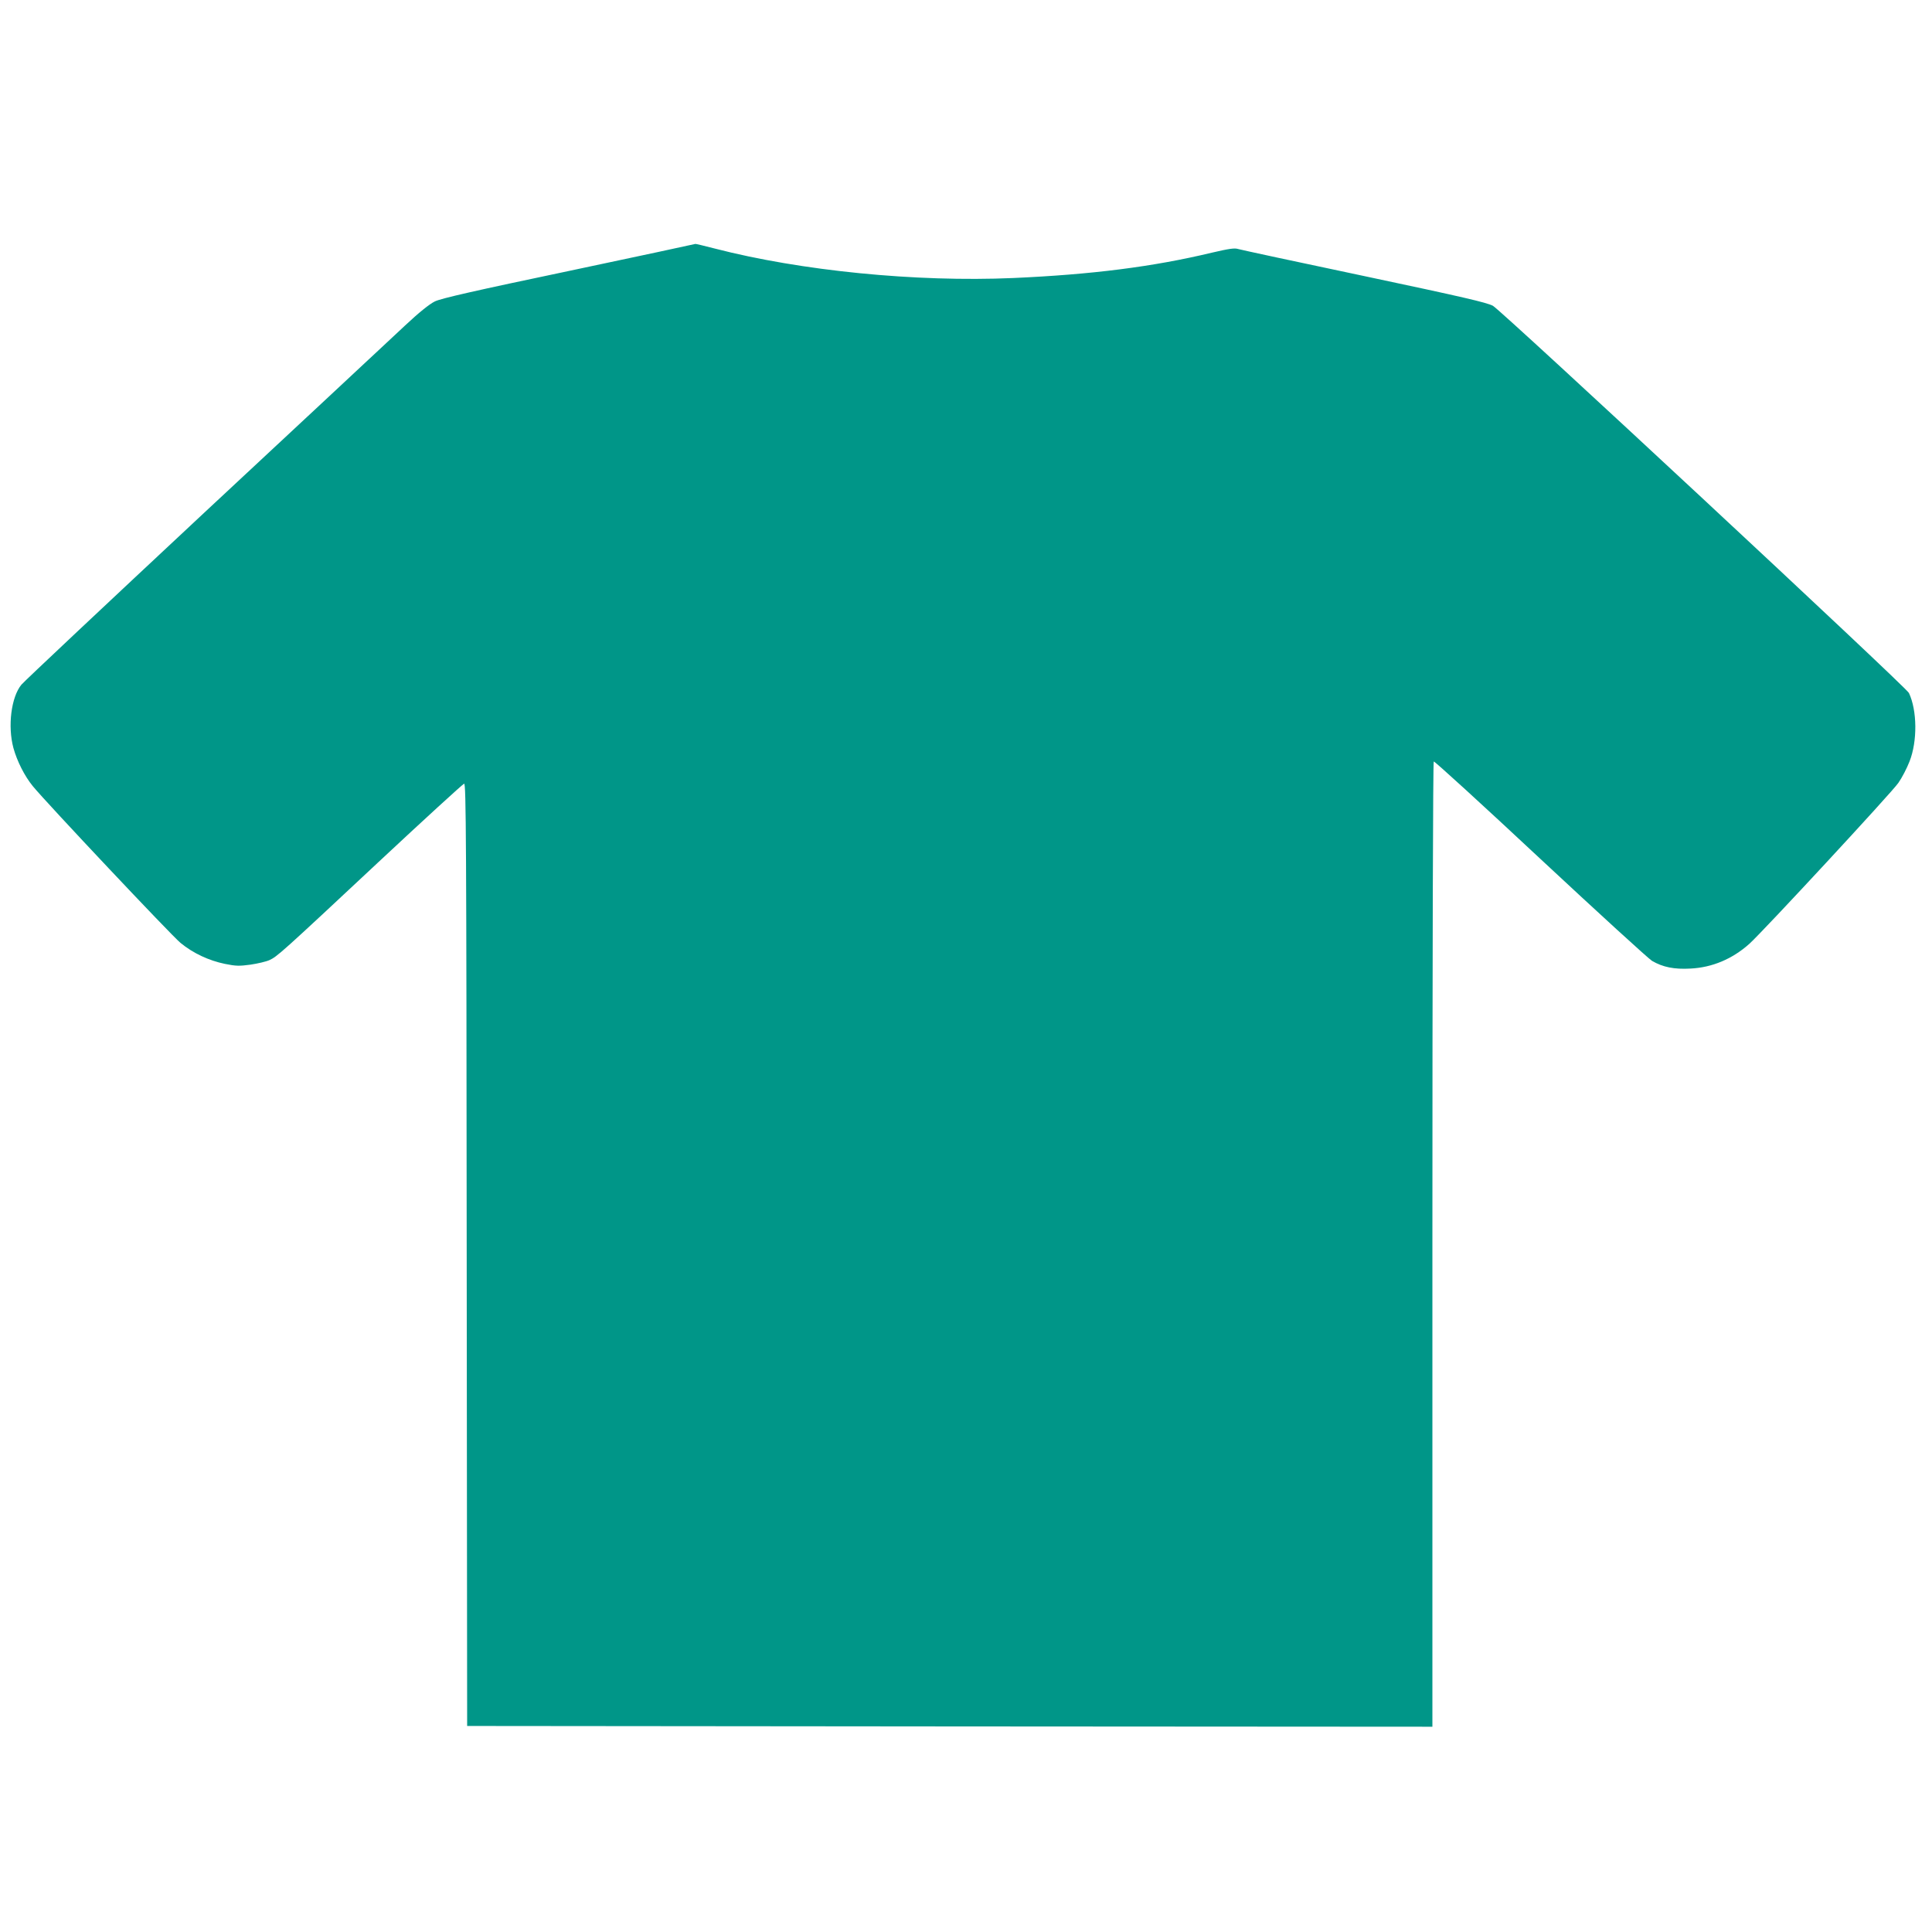 <?xml version="1.0" standalone="no"?>
<!DOCTYPE svg PUBLIC "-//W3C//DTD SVG 20010904//EN"
 "http://www.w3.org/TR/2001/REC-SVG-20010904/DTD/svg10.dtd">
<svg version="1.0" xmlns="http://www.w3.org/2000/svg"
 width="1280pt" height="1280pt" viewBox="0 0 1280 1280"
 preserveAspectRatio="xMidYMid meet">
<g transform="translate(0,1280) scale(0.1,-0.1)"
fill="#009688" stroke="none">
<path d="M4607 11184 c-1 -1 -378 -82 -837 -179 -619 -130 -849 -182 -889
-202 -35 -17 -105 -73 -200 -162 -80 -75 -677 -632 -1327 -1237 -649 -606
-1195 -1119 -1212 -1140 -68 -82 -92 -276 -53 -420 24 -87 74 -186 128 -252
87 -107 922 -993 979 -1039 84 -69 188 -117 294 -139 74 -15 96 -15 170 -5 47
7 103 20 125 30 52 24 77 46 724 651 303 283 558 516 566 518 13 3 15 -367 17
-3120 l3 -3123 3198 -3 3197 -2 0 3194 c0 1944 4 3197 9 3201 5 3 323 -287
706 -645 383 -357 716 -661 740 -676 72 -42 147 -57 255 -51 143 7 277 63 390
164 87 78 944 1003 987 1066 24 34 57 98 74 142 53 134 51 338 -4 454 -20 41
-2698 2533 -2756 2565 -42 22 -197 58 -853 197 -442 93 -817 174 -834 179 -24
8 -59 3 -175 -24 -392 -94 -798 -145 -1317 -168 -645 -28 -1406 48 -1975 195
-70 18 -128 32 -130 31z"/>
</g>
</svg>
